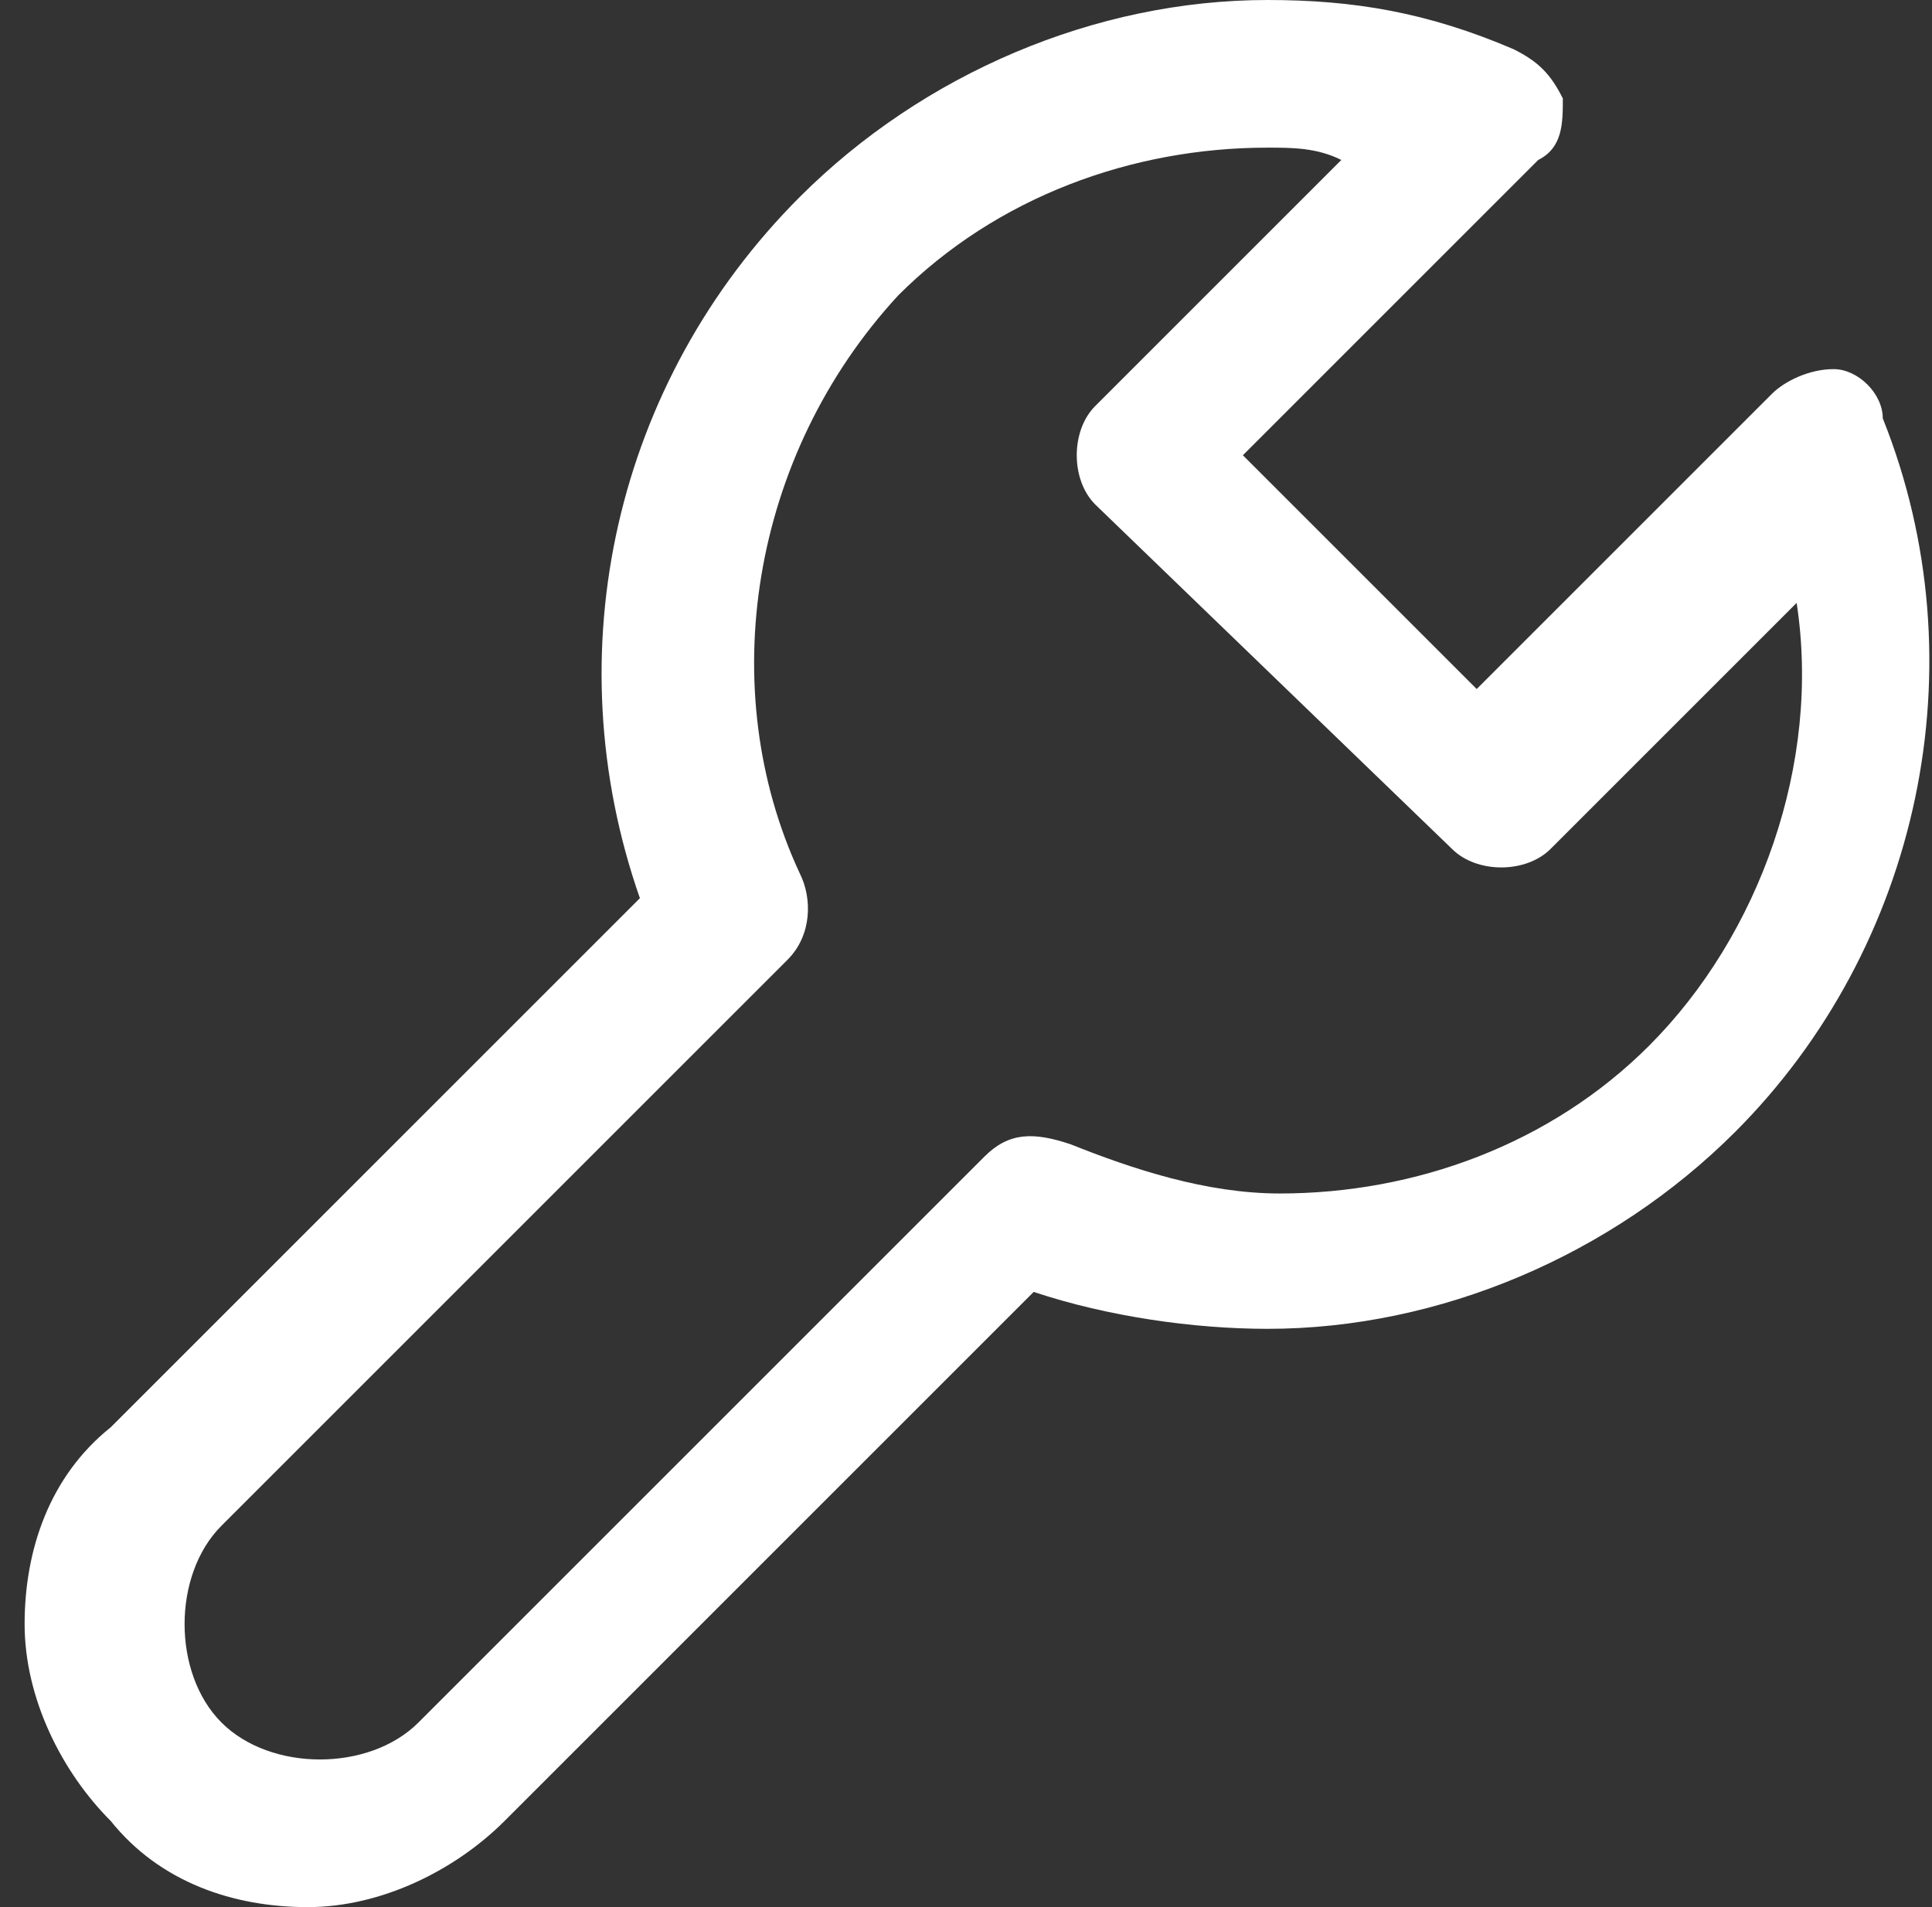 <?xml version="1.0" encoding="utf-8"?>
<!-- Generator: Adobe Illustrator 25.0.0, SVG Export Plug-In . SVG Version: 6.00 Build 0)  -->
<svg version="1.1" id="Layer_1" xmlns="http://www.w3.org/2000/svg" xmlns:xlink="http://www.w3.org/1999/xlink" x="0px" y="0px"
	 viewBox="0 0 15.7 15.5" style="enable-background:new 0 0 15.7 15.5;" xml:space="preserve">
<rect x="0" y="0" width="15.7" height="15.5" fill="#333333" stroke="none"/>
<style type="text/css">
	.st0{fill:#FFFFFF;}
</style>
<path class="st0" d="M2.5,15.5c-0.6,0-1.2-0.2-1.6-0.7c-0.4-0.4-0.7-1-0.7-1.6c0-0.6,0.2-1.2,0.7-1.6l4.3-4.3C4.5,5.3,5,3.1,6.5,1.6
	c1-1,2.4-1.6,3.8-1.6c0.7,0,1.3,0.1,2,0.4c0.2,0.1,0.3,0.2,0.4,0.4c0,0.2,0,0.4-0.2,0.5l-2.4,2.4L12,5.6l2.4-2.4
	c0.1-0.1,0.3-0.2,0.5-0.2c0.2,0,0.4,0.2,0.4,0.4c0.8,2,0.3,4.3-1.2,5.8c-1,1-2.4,1.6-3.8,1.6c0,0,0,0,0,0c-0.6,0-1.3-0.1-1.9-0.3
	l-4.3,4.3C3.7,15.2,3.1,15.5,2.5,15.5z M10.3,1.2c-1.1,0-2.2,0.4-3,1.2C6.1,3.7,5.8,5.6,6.5,7.1c0.1,0.2,0.1,0.5-0.1,0.7l-4.6,4.6
	c-0.2,0.2-0.3,0.5-0.3,0.8c0,0.3,0.1,0.6,0.3,0.8c0.2,0.2,0.5,0.3,0.8,0.3s0.6-0.1,0.8-0.3l4.6-4.6c0.2-0.2,0.4-0.2,0.7-0.1
	c0.5,0.2,1.1,0.4,1.7,0.4h0c1.1,0,2.2-0.4,3-1.2c0.9-0.9,1.4-2.3,1.2-3.6l-2,2c-0.2,0.2-0.6,0.2-0.8,0L8.9,4.1
	c-0.2-0.2-0.2-0.6,0-0.8l2-2C10.7,1.2,10.5,1.2,10.3,1.2z"/>
</svg>

